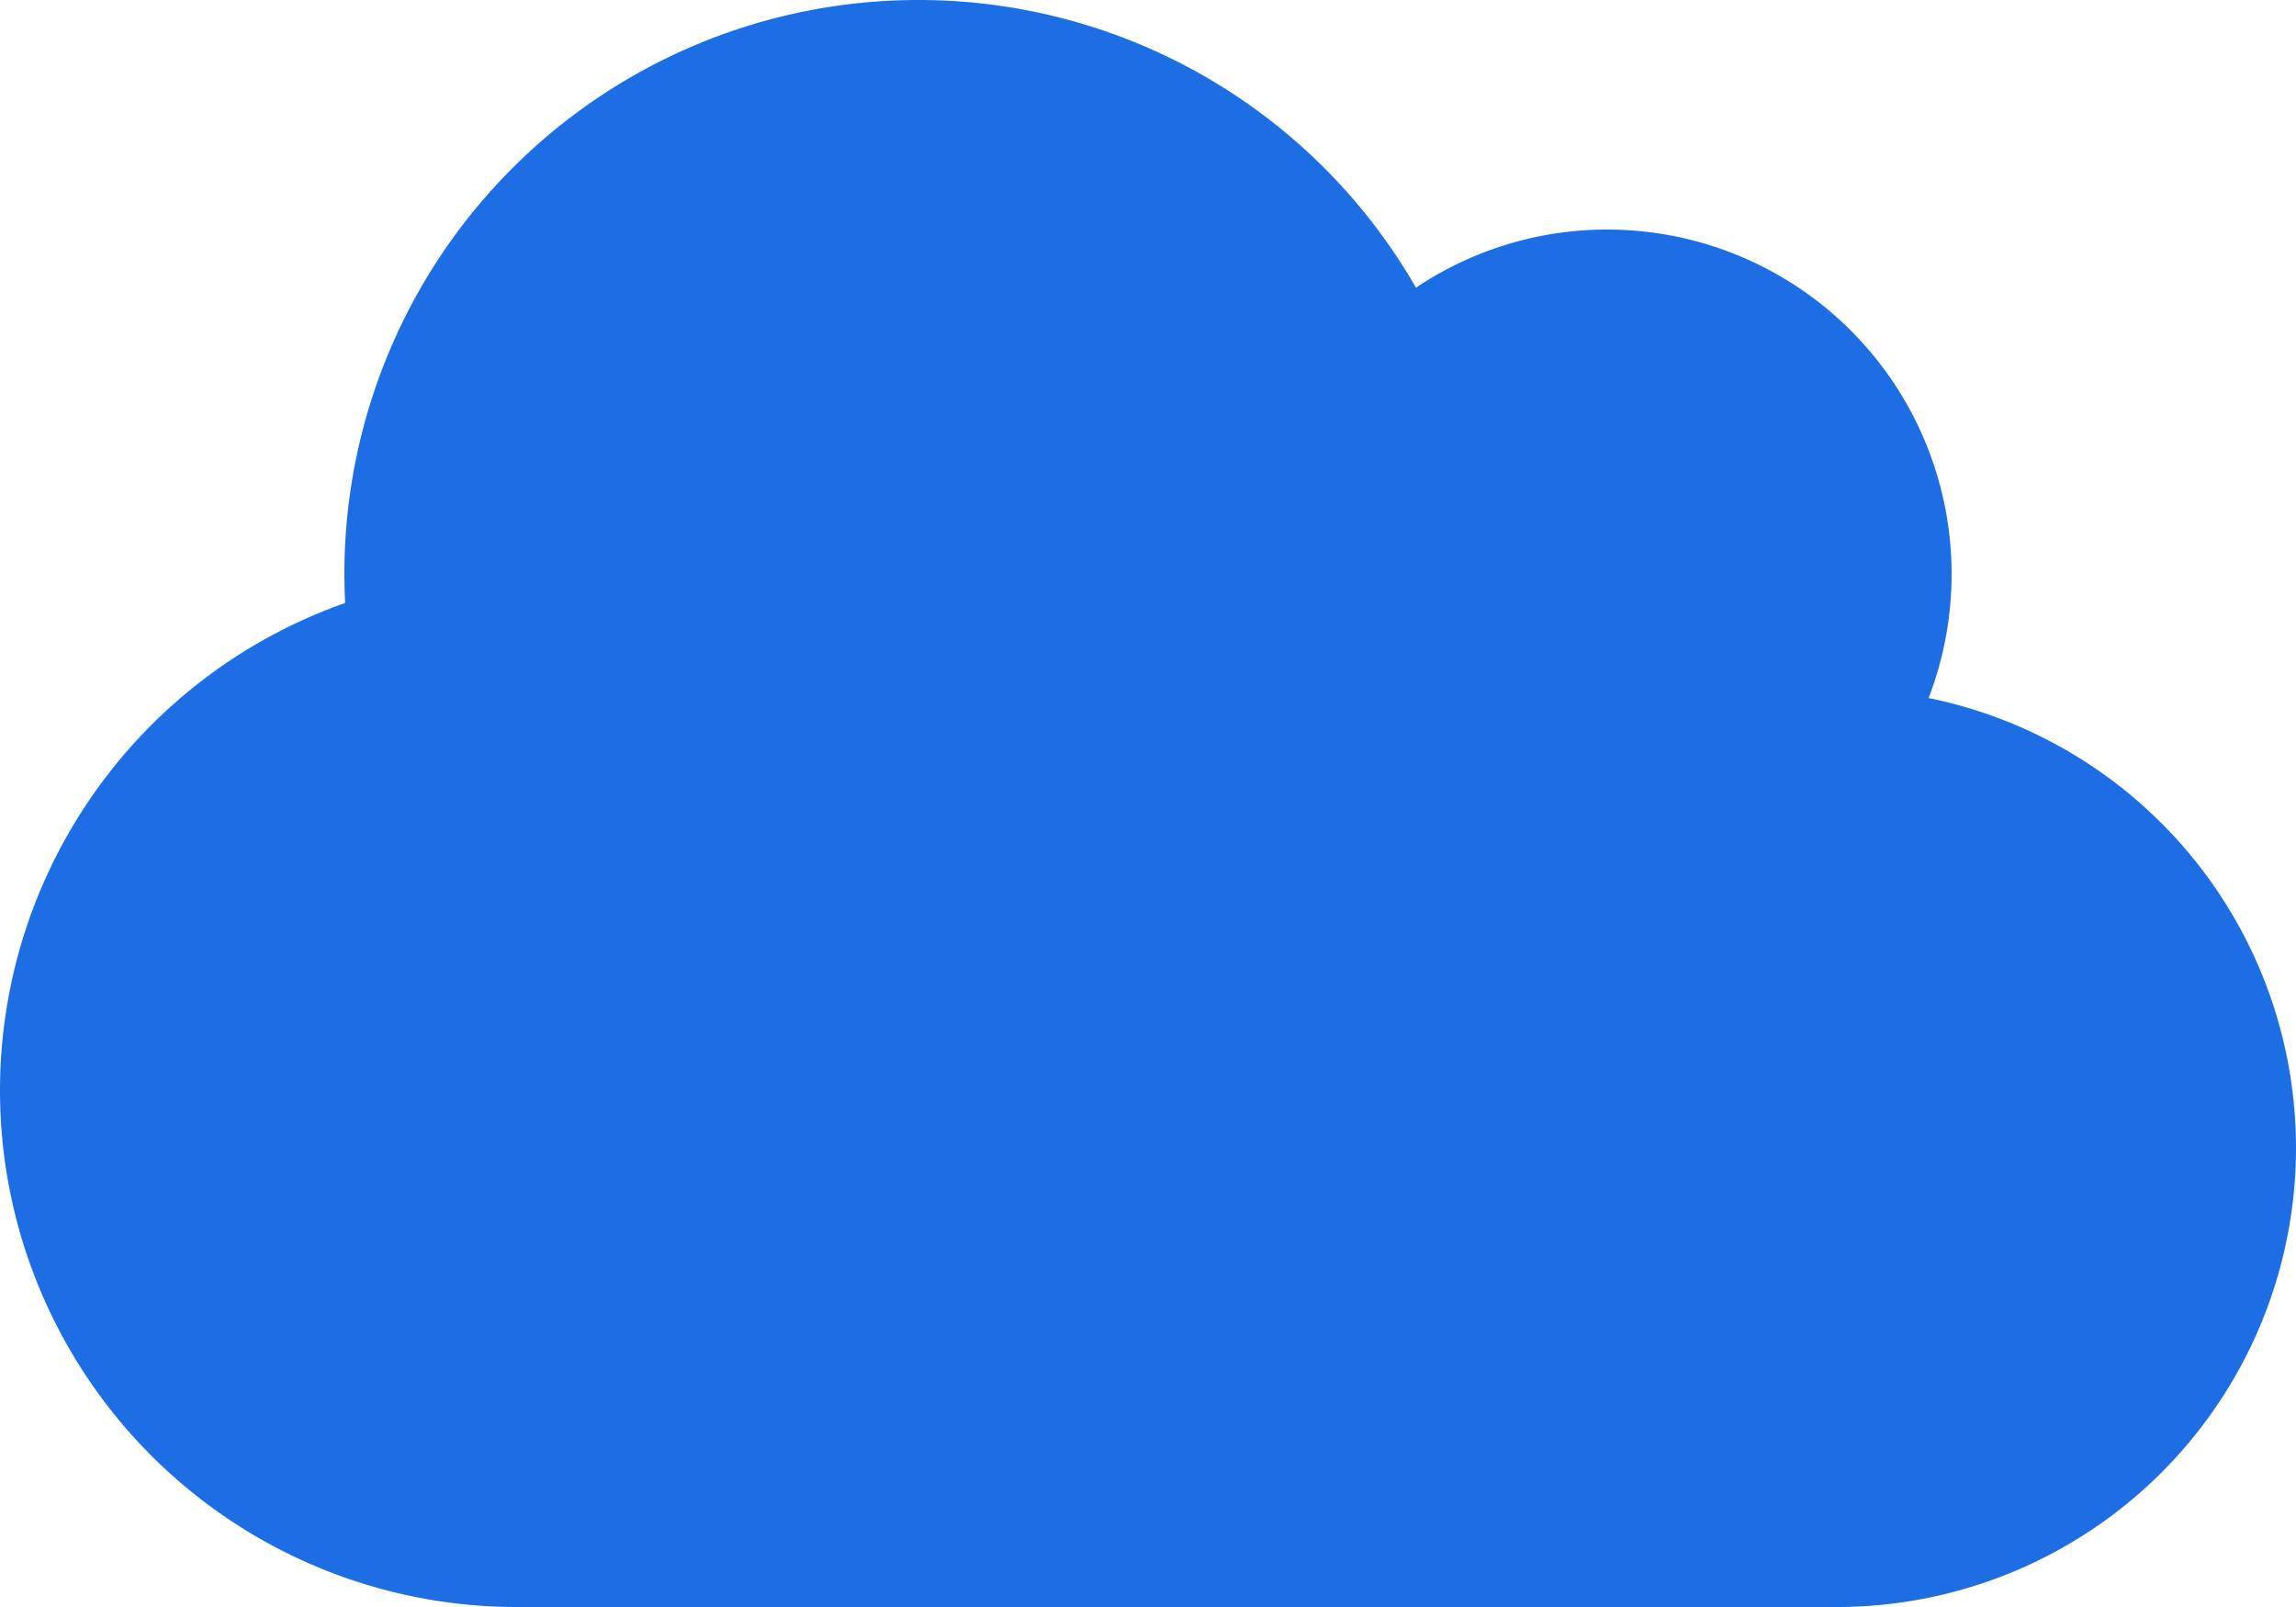 <svg xmlns="http://www.w3.org/2000/svg" width="35" height="24.5" viewBox="0 0 35 24.5"><path d="M29.4-12.108A5.285,5.285,0,0,0,29.75-14a5.251,5.251,0,0,0-5.25-5.25,5.223,5.223,0,0,0-2.915.886A8.743,8.743,0,0,0,14-22.75,8.748,8.748,0,0,0,5.25-14c0,.148.005.3.011.443A7.88,7.88,0,0,0,0-6.125,7.877,7.877,0,0,0,7.875,1.75H28a7,7,0,0,0,7-7A7,7,0,0,0,29.4-12.108Z" transform="translate(0 22.75)" fill="#1d6ee4"/></svg>